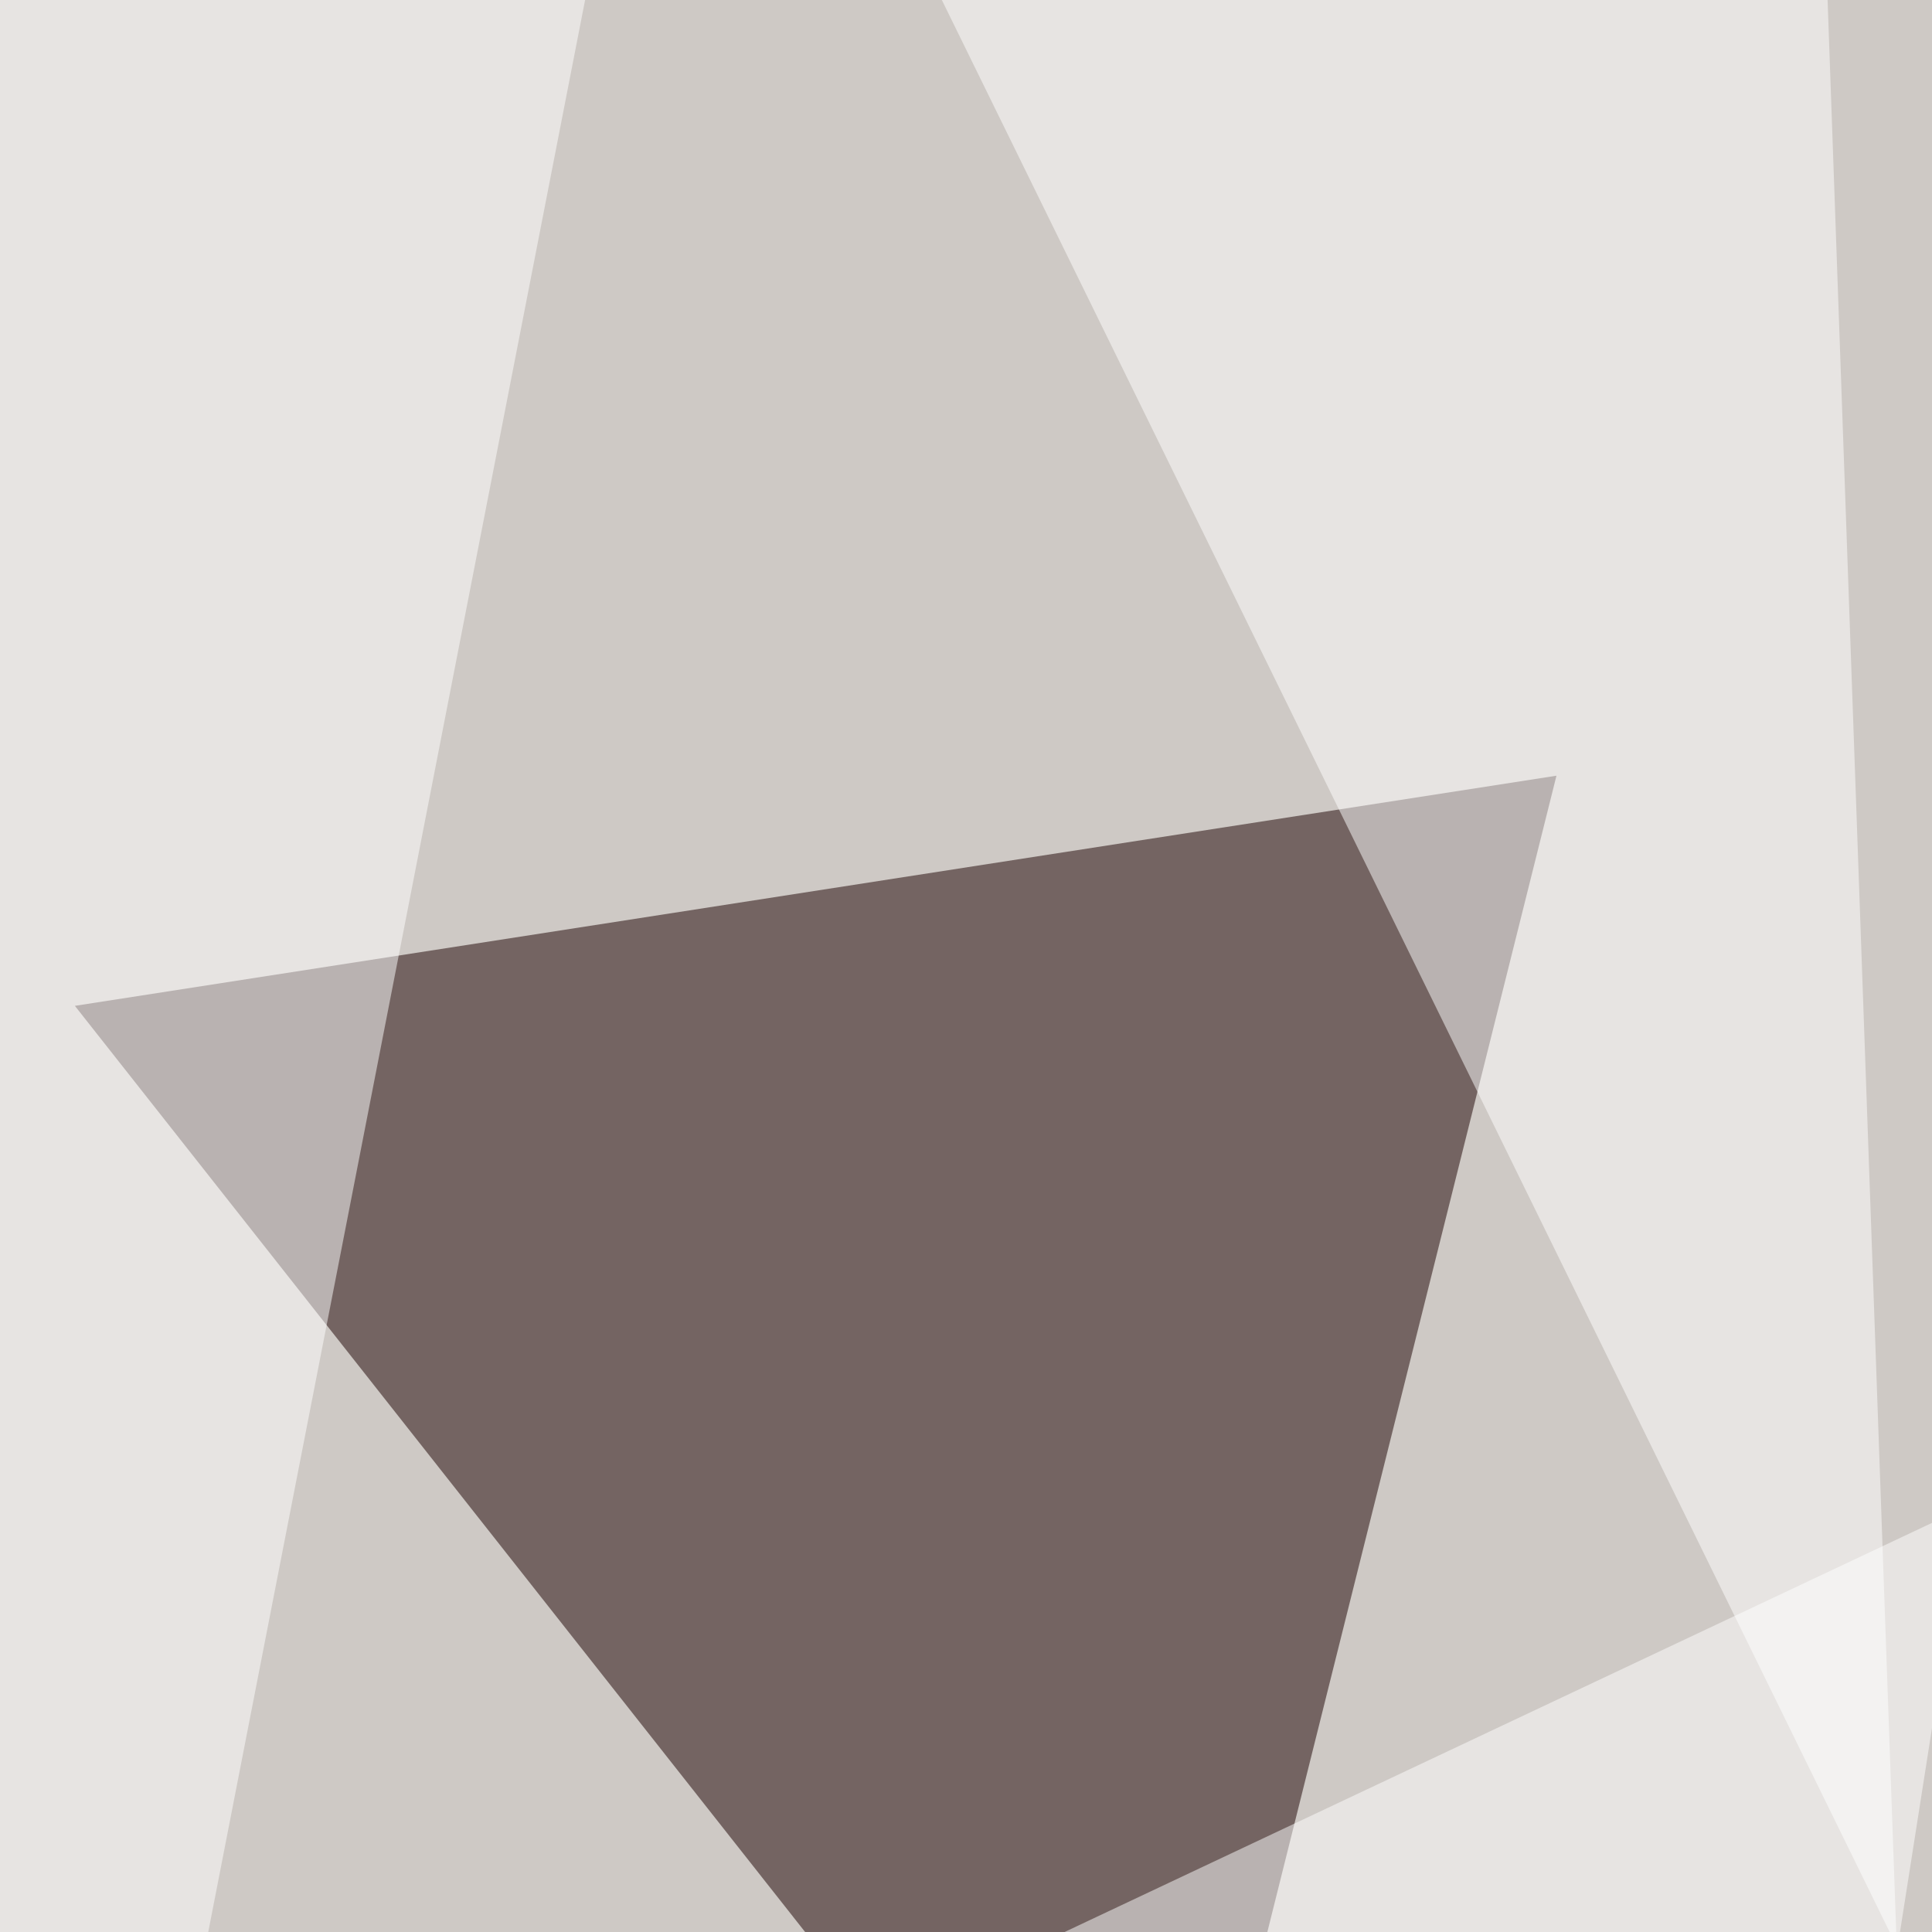 <svg xmlns="http://www.w3.org/2000/svg" width="800" height="800"><filter id="a"><feGaussianBlur stdDeviation="55"/></filter><rect width="100%" height="100%" fill="#cec9c5"/><g filter="url(#a)"><g fill-opacity=".5"><path fill="#1b0000" d="M31 416.5l447.7 567.8 165.8-663.1z"/><path fill="#fff" d="M-64.2-43.5l87 1168.7 232-1189.4z"/><path fill="#fff" d="M735.7 1125.2l78.7-501.4-878.6 414.4z"/><path fill="#fff" d="M756.4-10.4L358.5-64.2 785.4 806z"/></g></g></svg>